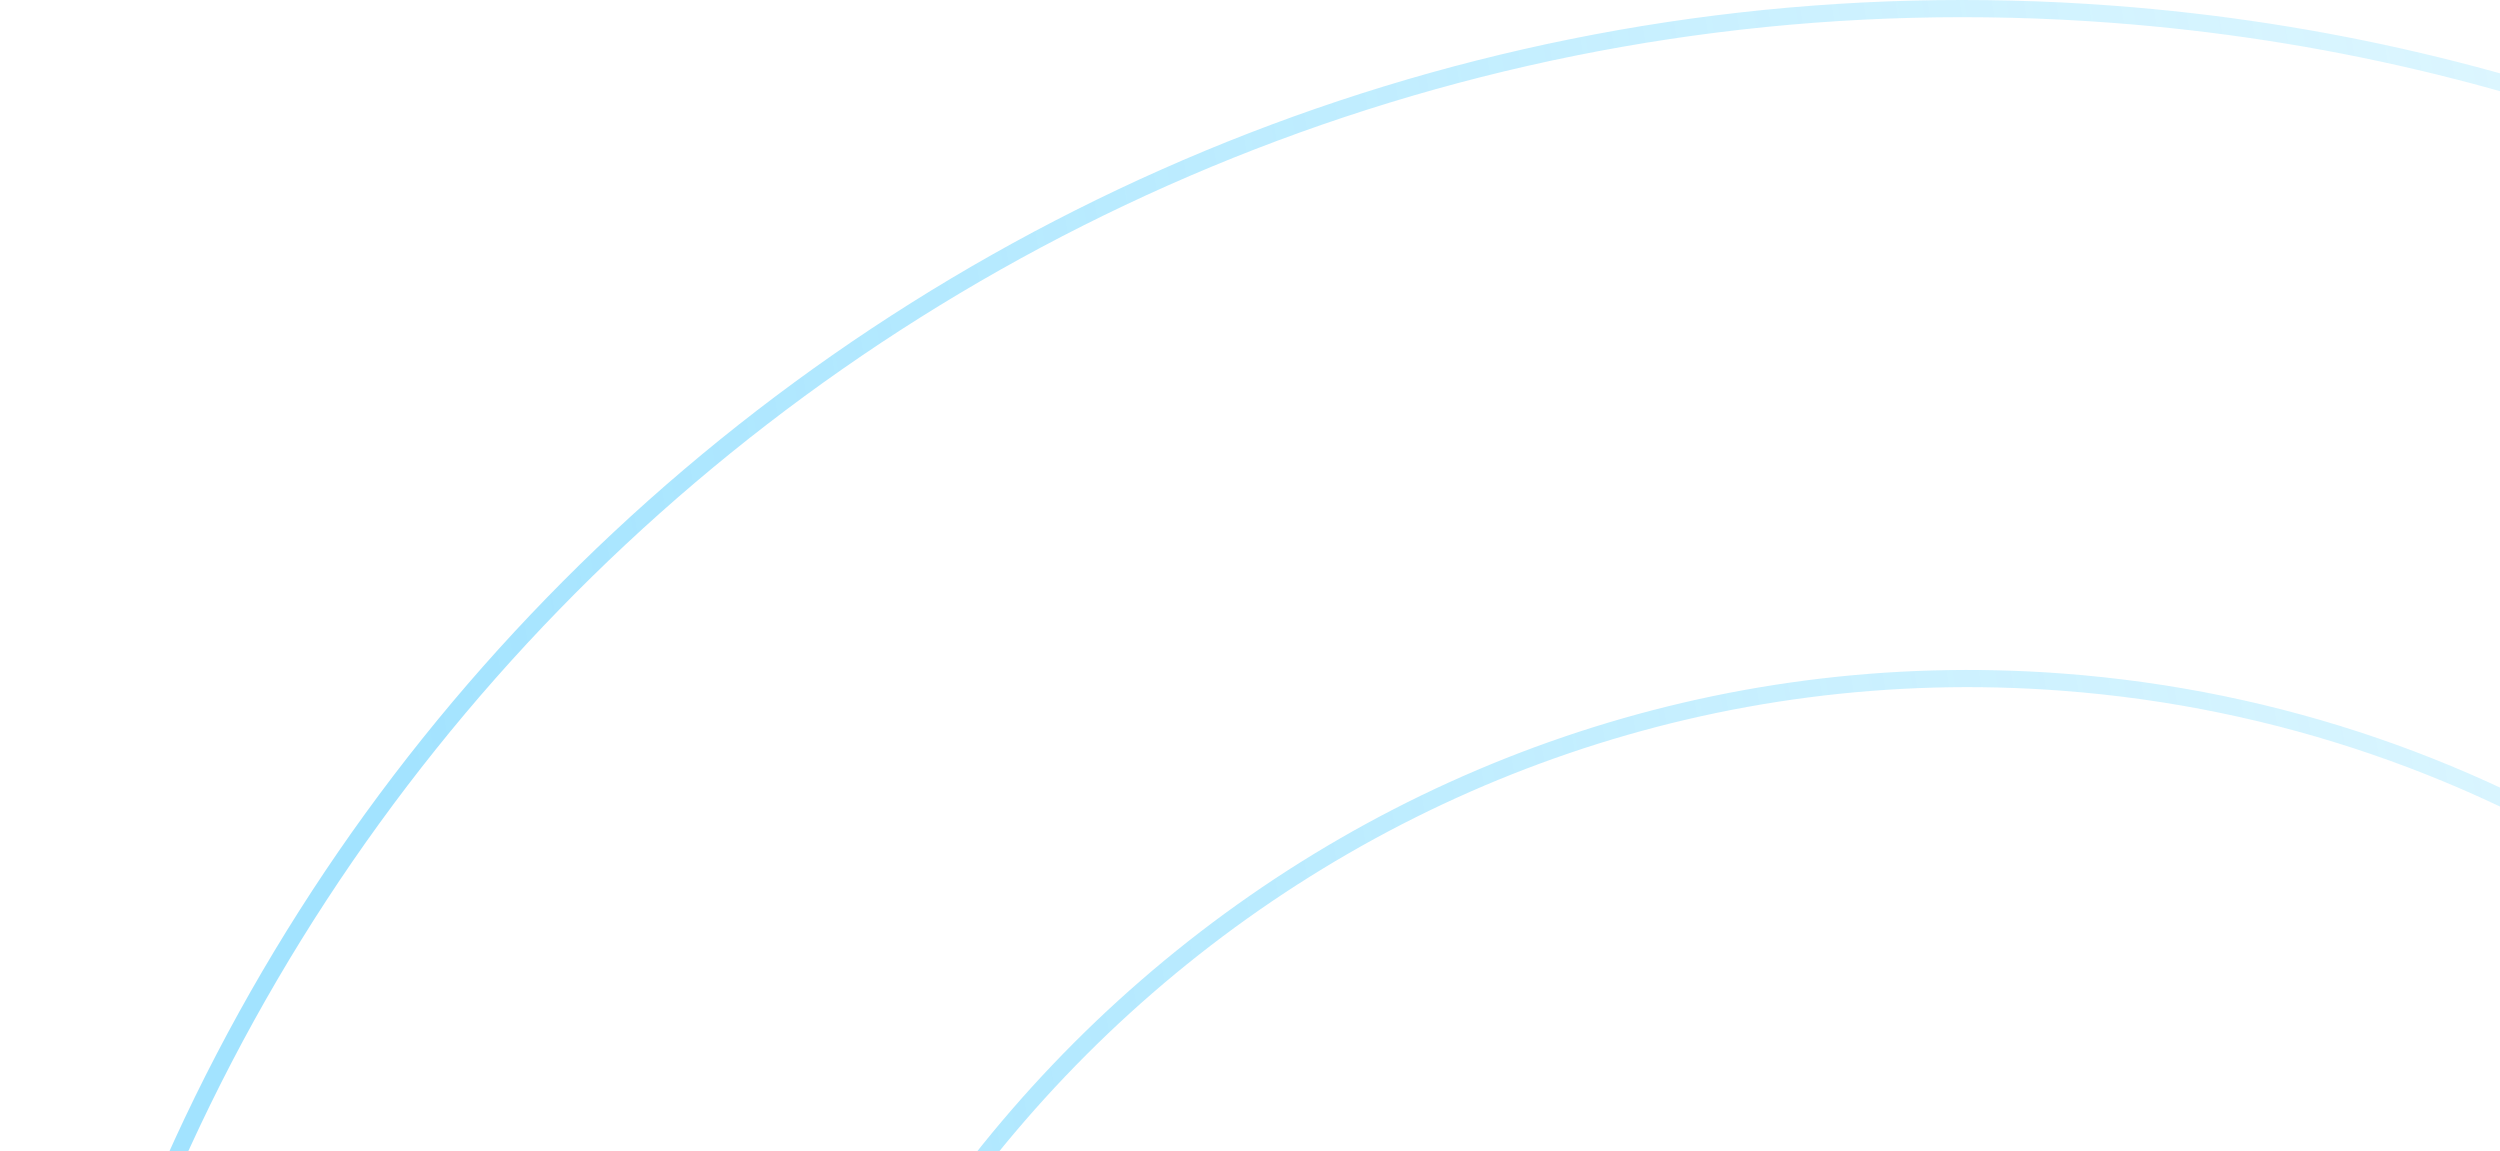 <svg xmlns="http://www.w3.org/2000/svg" width="291" height="134" viewBox="0 0 291 134" fill="none"><path d="M315.11 17.807C293.567 9.081 270.311 3.492 245.878 1.656C120.533 -7.761 10.941 85.311 1.638 209.141C0.402 225.588 0.981 241.763 3.204 257.472M87.033 263.77C83.102 248.522 81.557 232.38 82.802 215.802C88.908 134.525 159.442 73.342 240.037 79.397C265.398 81.302 288.781 89.633 308.734 102.687" stroke="url(#paint0_linear_1283_617)" stroke-opacity="0.5" stroke-width="2"></path><defs><linearGradient id="paint0_linear_1283_617" x1="55.162" y1="146.956" x2="379.34" y2="91.081" gradientUnits="userSpaceOnUse"><stop stop-color="#46C7FF"></stop><stop offset="1" stop-color="#6CDBFF" stop-opacity="0.3"></stop></linearGradient></defs></svg>